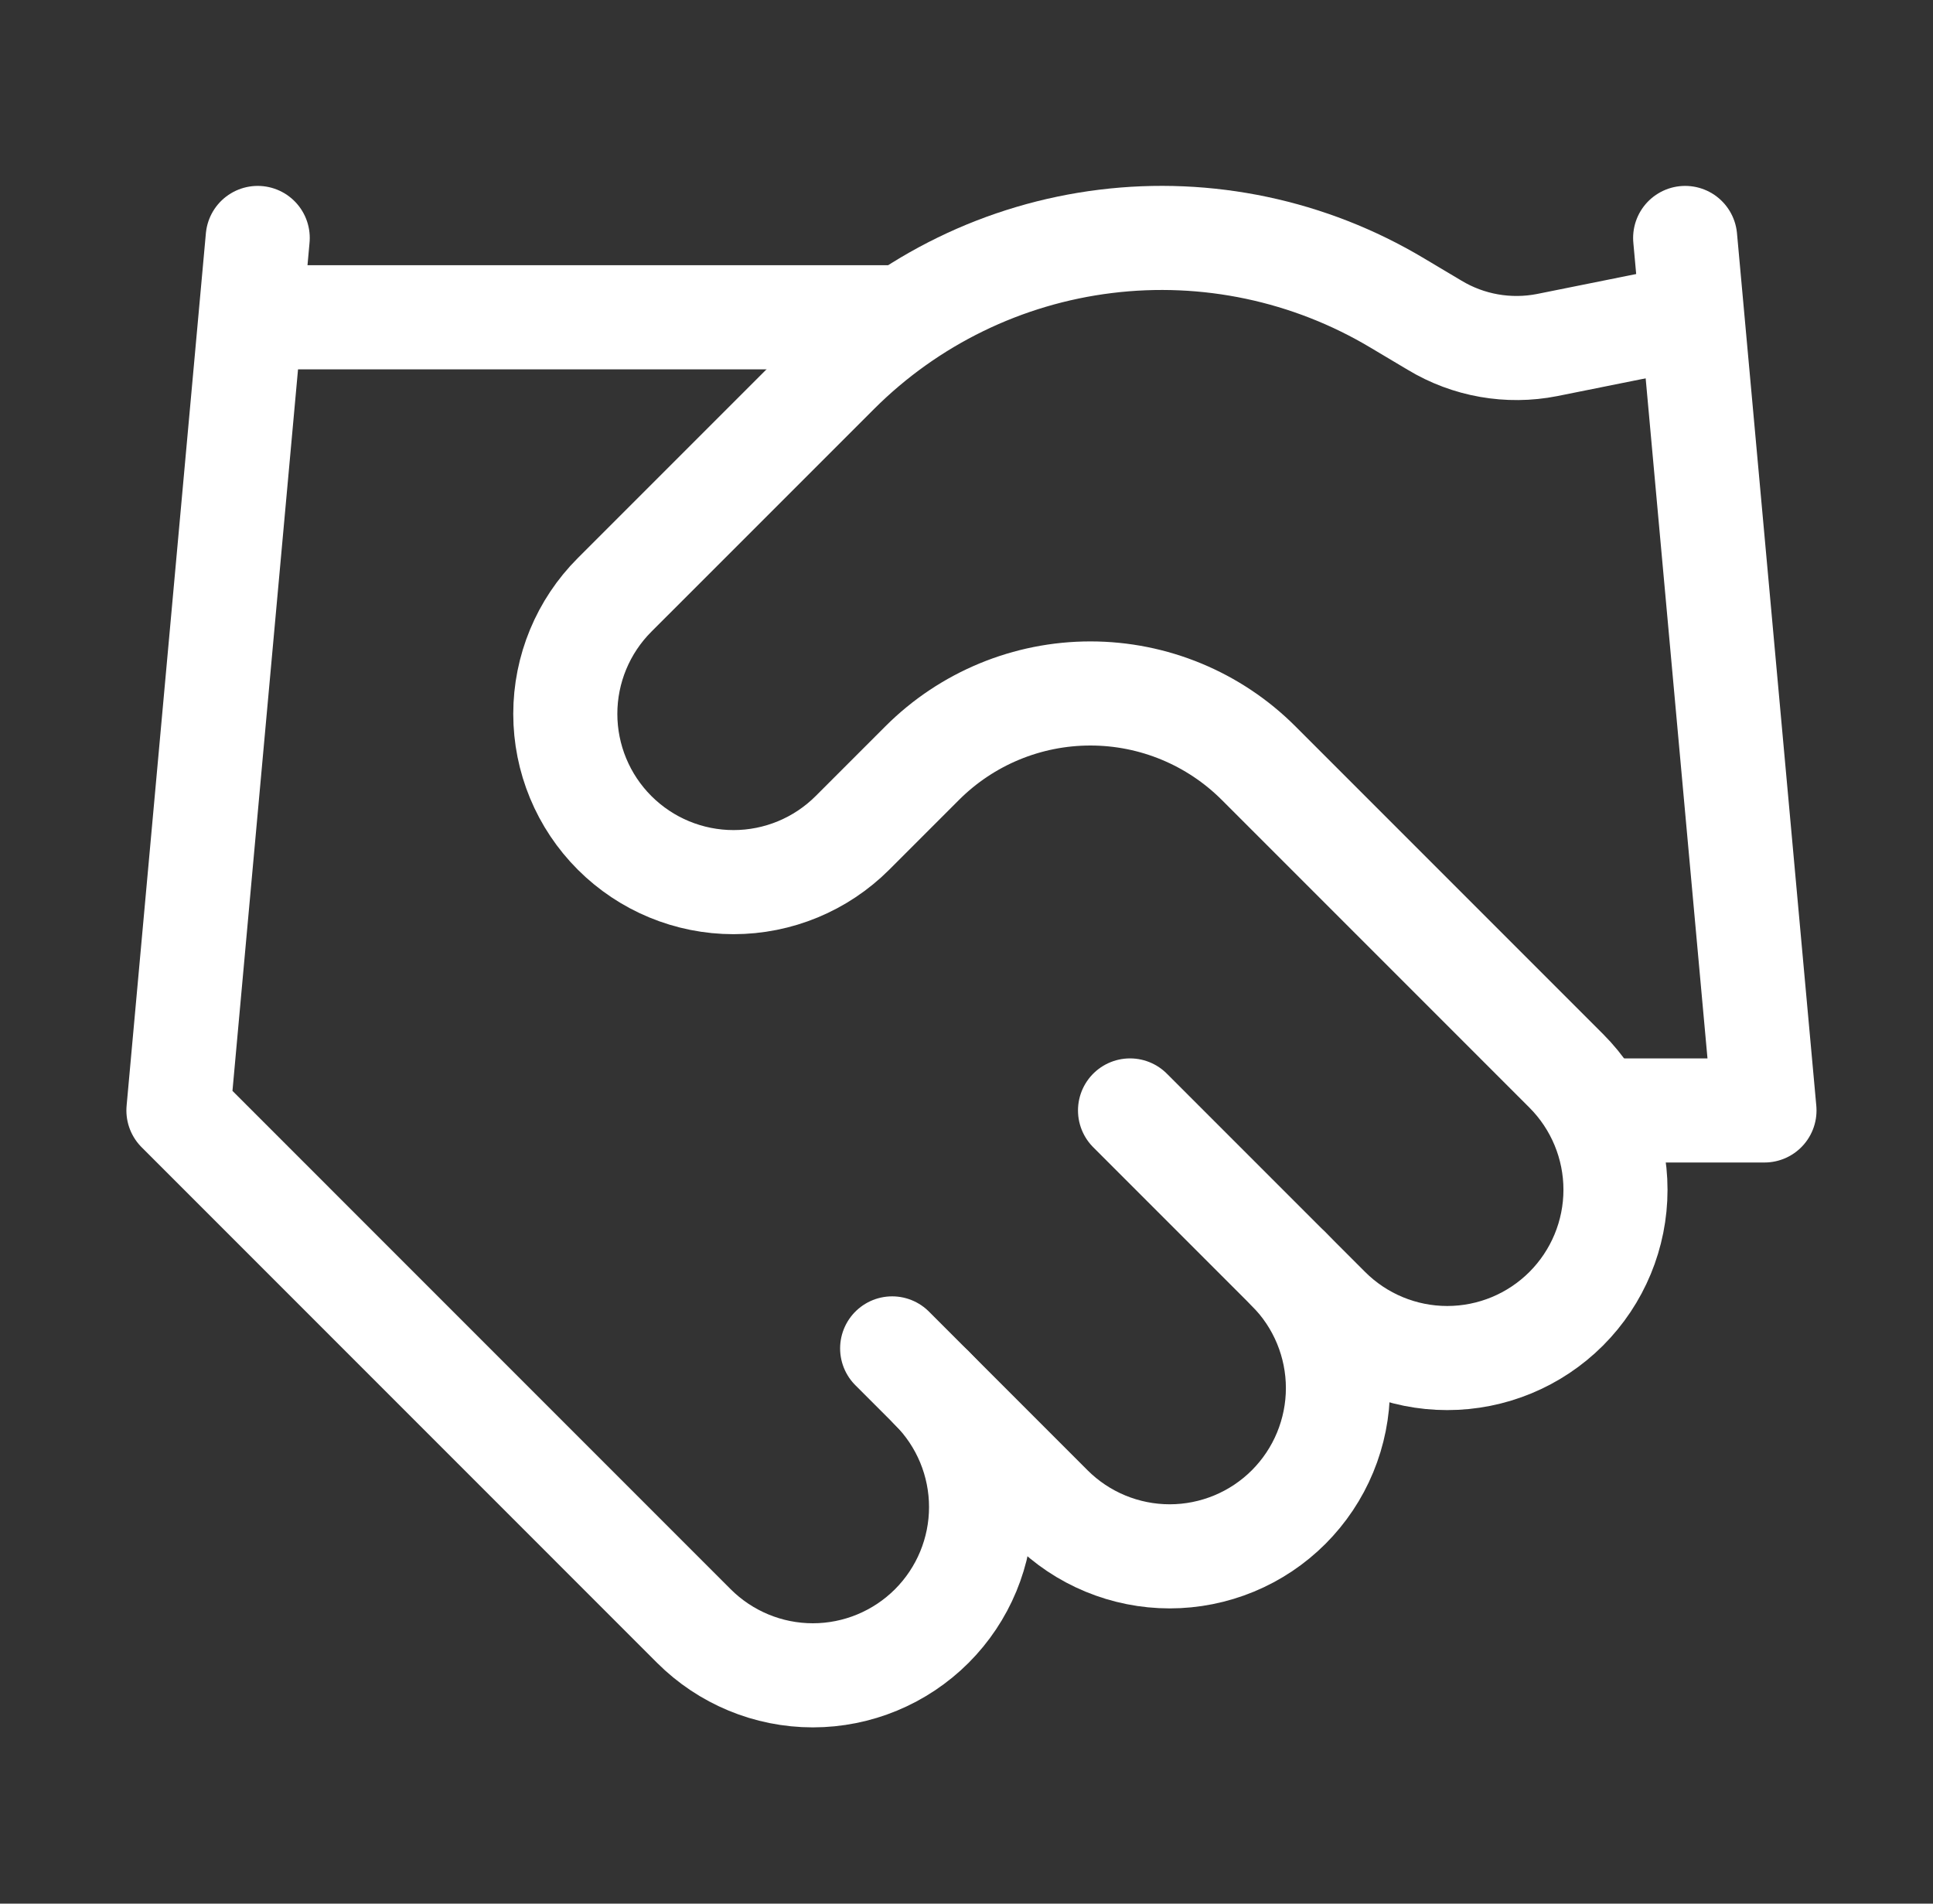 <svg width="65" height="64" viewBox="0 0 65 64" fill="none" xmlns="http://www.w3.org/2000/svg">
<rect x="0" y="0" width="65" height="64" fill="#333333" stroke="none"/>
<path d="M30 45.333L35.333 50.667C35.858 51.192 36.482 51.609 37.168 51.893C37.854 52.177 38.59 52.324 39.333 52.324C40.076 52.324 40.811 52.177 41.498 51.893C42.184 51.609 42.808 51.192 43.333 50.667C43.858 50.141 44.275 49.518 44.559 48.831C44.843 48.145 44.99 47.41 44.99 46.667C44.99 45.924 44.843 45.188 44.559 44.502C44.275 43.816 43.858 43.192 43.333 42.667" stroke="white" stroke-width="3.5" stroke-linecap="round" stroke-linejoin="round"/>
<path d="M37.999 37.333L44.666 44C45.727 45.061 47.166 45.657 48.666 45.657C50.166 45.657 51.605 45.061 52.666 44C53.727 42.939 54.323 41.5 54.323 40C54.323 38.5 53.727 37.061 52.666 36L42.319 25.653C40.819 24.155 38.786 23.314 36.666 23.314C34.546 23.314 32.513 24.155 31.013 25.653L28.666 28C27.605 29.061 26.166 29.657 24.666 29.657C23.166 29.657 21.727 29.061 20.666 28C19.605 26.939 19.009 25.5 19.009 24C19.009 22.5 19.605 21.061 20.666 20L28.16 12.507C30.592 10.08 33.764 8.535 37.175 8.115C40.584 7.694 44.037 8.424 46.986 10.187L48.239 10.933C49.375 11.619 50.725 11.856 52.026 11.6L56.666 10.667" stroke="white" stroke-width="3.5" stroke-linecap="round" stroke-linejoin="round"/>
<path d="M56.666 8L59.333 37.333H53.999M8.666 8L6 37.333L23.333 54.667C24.394 55.727 25.833 56.324 27.333 56.324C28.833 56.324 30.272 55.727 31.333 54.667C32.394 53.606 32.99 52.167 32.99 50.667C32.99 49.166 32.394 47.727 31.333 46.667M8.666 10.667H30" stroke="white" stroke-width="3.5" stroke-linecap="round" stroke-linejoin="round"/>
</svg>

